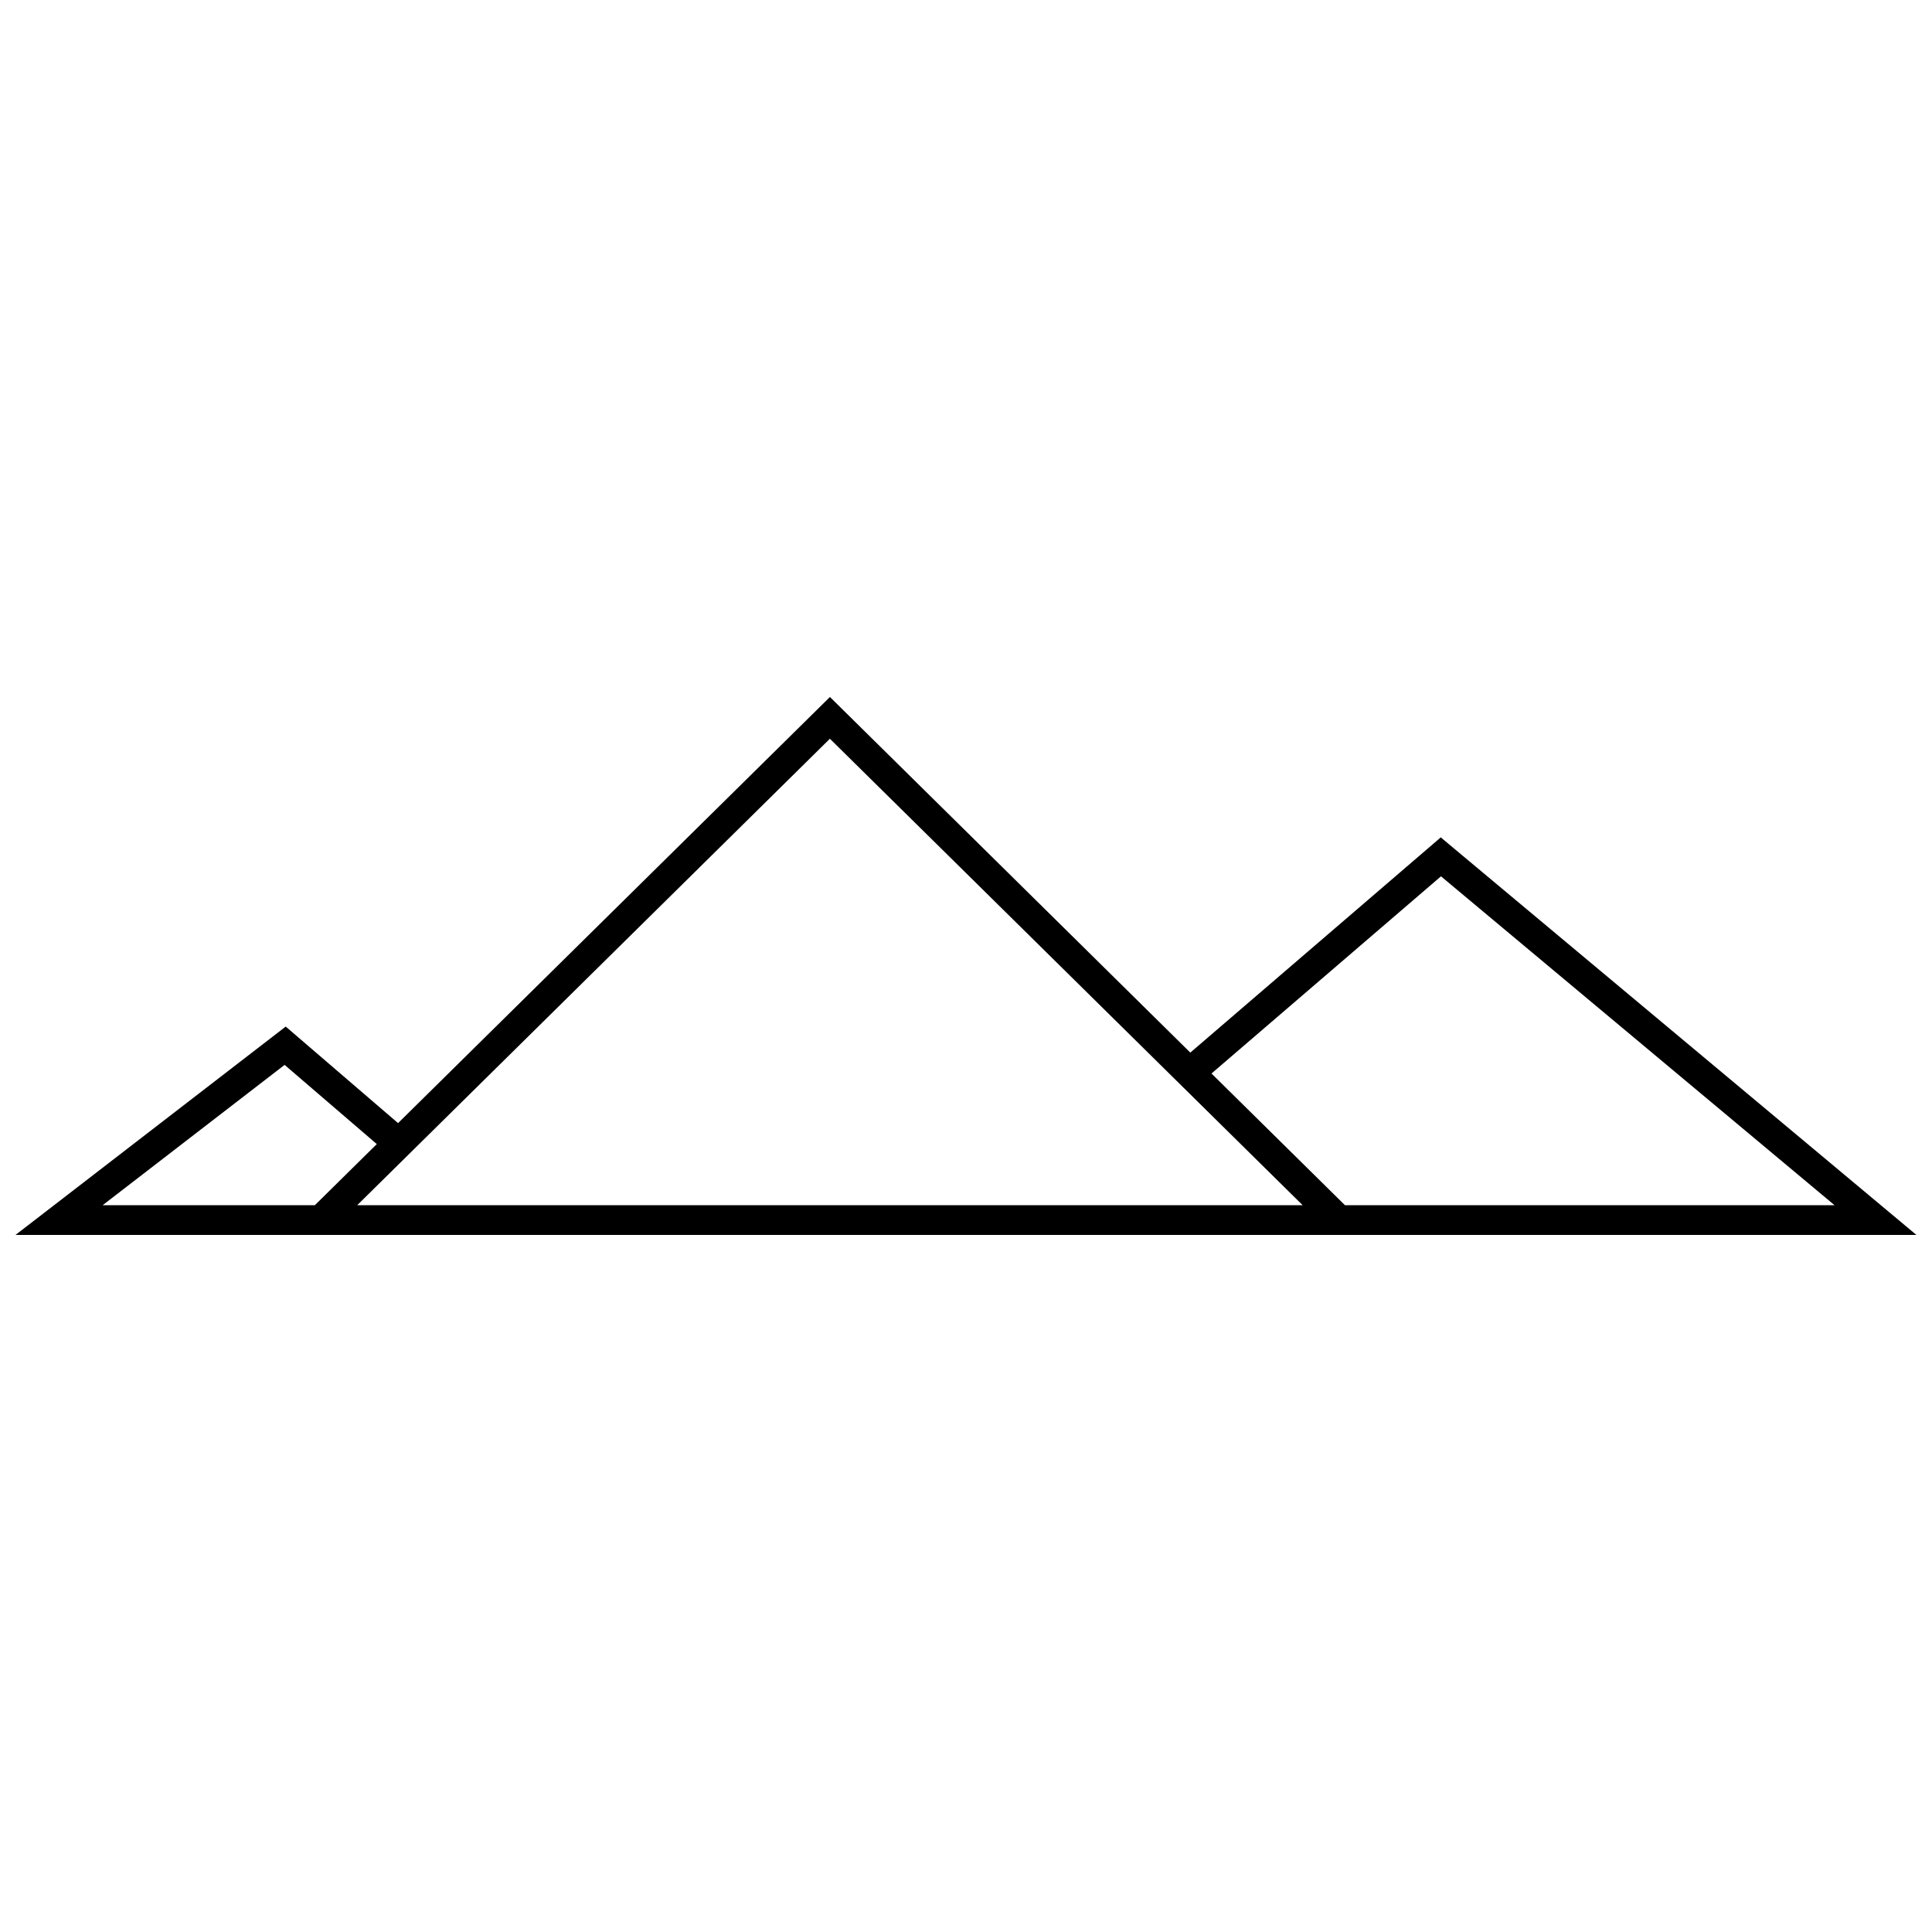<?xml version="1.0" encoding="UTF-8"?>
<!-- Uploaded to: SVG Repo, www.svgrepo.com, Generator: SVG Repo Mixer Tools -->
<svg width="800px" height="800px" version="1.1" viewBox="144 144 512 512" xmlns="http://www.w3.org/2000/svg">
 <defs>
  <clipPath id="a">
   <path d="m148.09 328h503.81v144h-503.81z"/>
  </clipPath>
 </defs>
 <g clip-path="url(#a)">
  <path d="m525.82 365.91-66.375 57.039-95.504-94.242-114.45 112.93-29.773-25.586-71.605 55.215h503.75l-123.5-103.22zm-354.62 97.484 48.223-37.188 24.434 20.988-16.422 16.199zm239.46 0h-172l125.27-123.62 125.29 123.62zm89.773 0-35.375-34.906 60.82-52.254 104.3 87.16z"/>
 </g>
</svg>